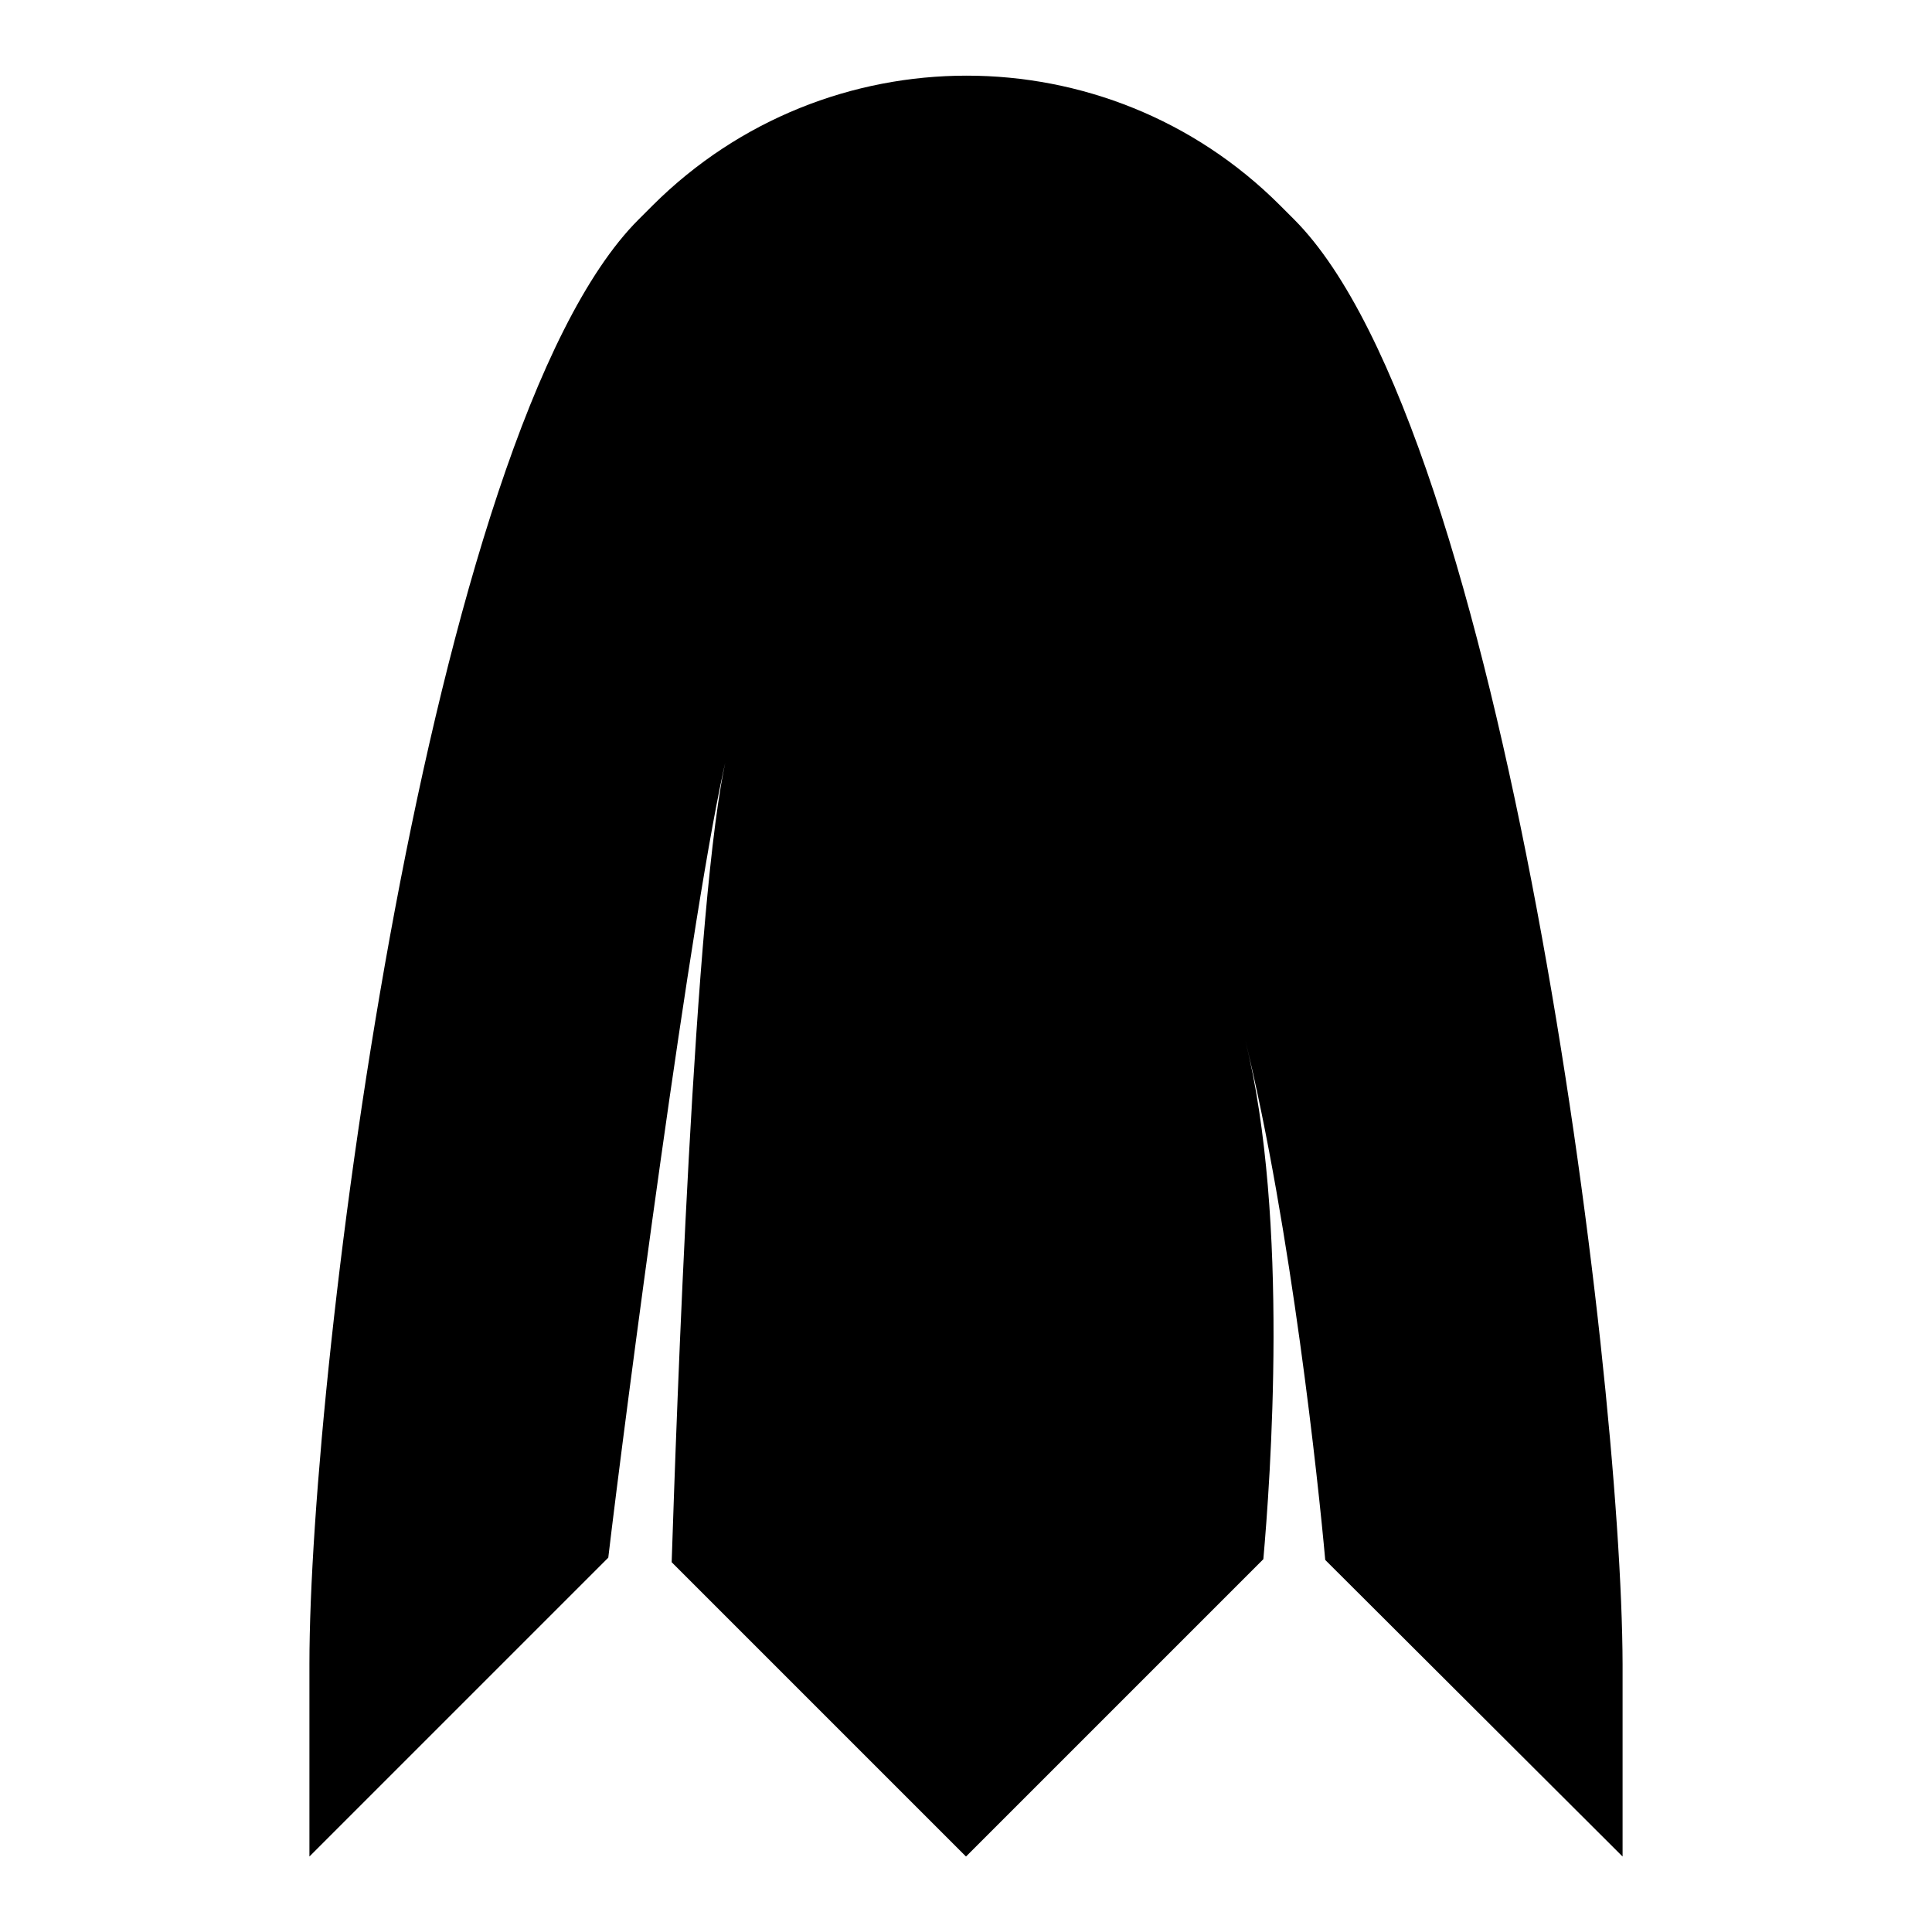 <?xml version="1.0" encoding="utf-8"?>
<!-- Svg Vector Icons : http://www.onlinewebfonts.com/icon -->
<!DOCTYPE svg PUBLIC "-//W3C//DTD SVG 1.1//EN" "http://www.w3.org/Graphics/SVG/1.1/DTD/svg11.dtd">
<svg version="1.1" xmlns="http://www.w3.org/2000/svg" xmlns:xlink="http://www.w3.org/1999/xlink" x="0px" y="0px" viewBox="0 0 256 256" enable-background="new 0 0 256 256" xml:space="preserve">
<g> <path fill="#000000" d="M171.5,29.1l-1.9-1.9c-22.9-22.9-60.1-22.9-83.1,0l-1.9,1.9C56.7,57,41,181.1,41,220.5V246l39.6-39.6 c2.1-17.8,11.2-87.4,15.7-106.2C92,118.1,89.6,188.9,89,207l39,39l39.4-39.4c0.9-10.2,3.5-45.1-2.4-68.8c6.1,25,9.7,58.8,10.6,68.9 L215,246v-25.5C214.9,181.1,199.3,57,171.5,29.1L171.5,29.1z"/></g>
</svg>